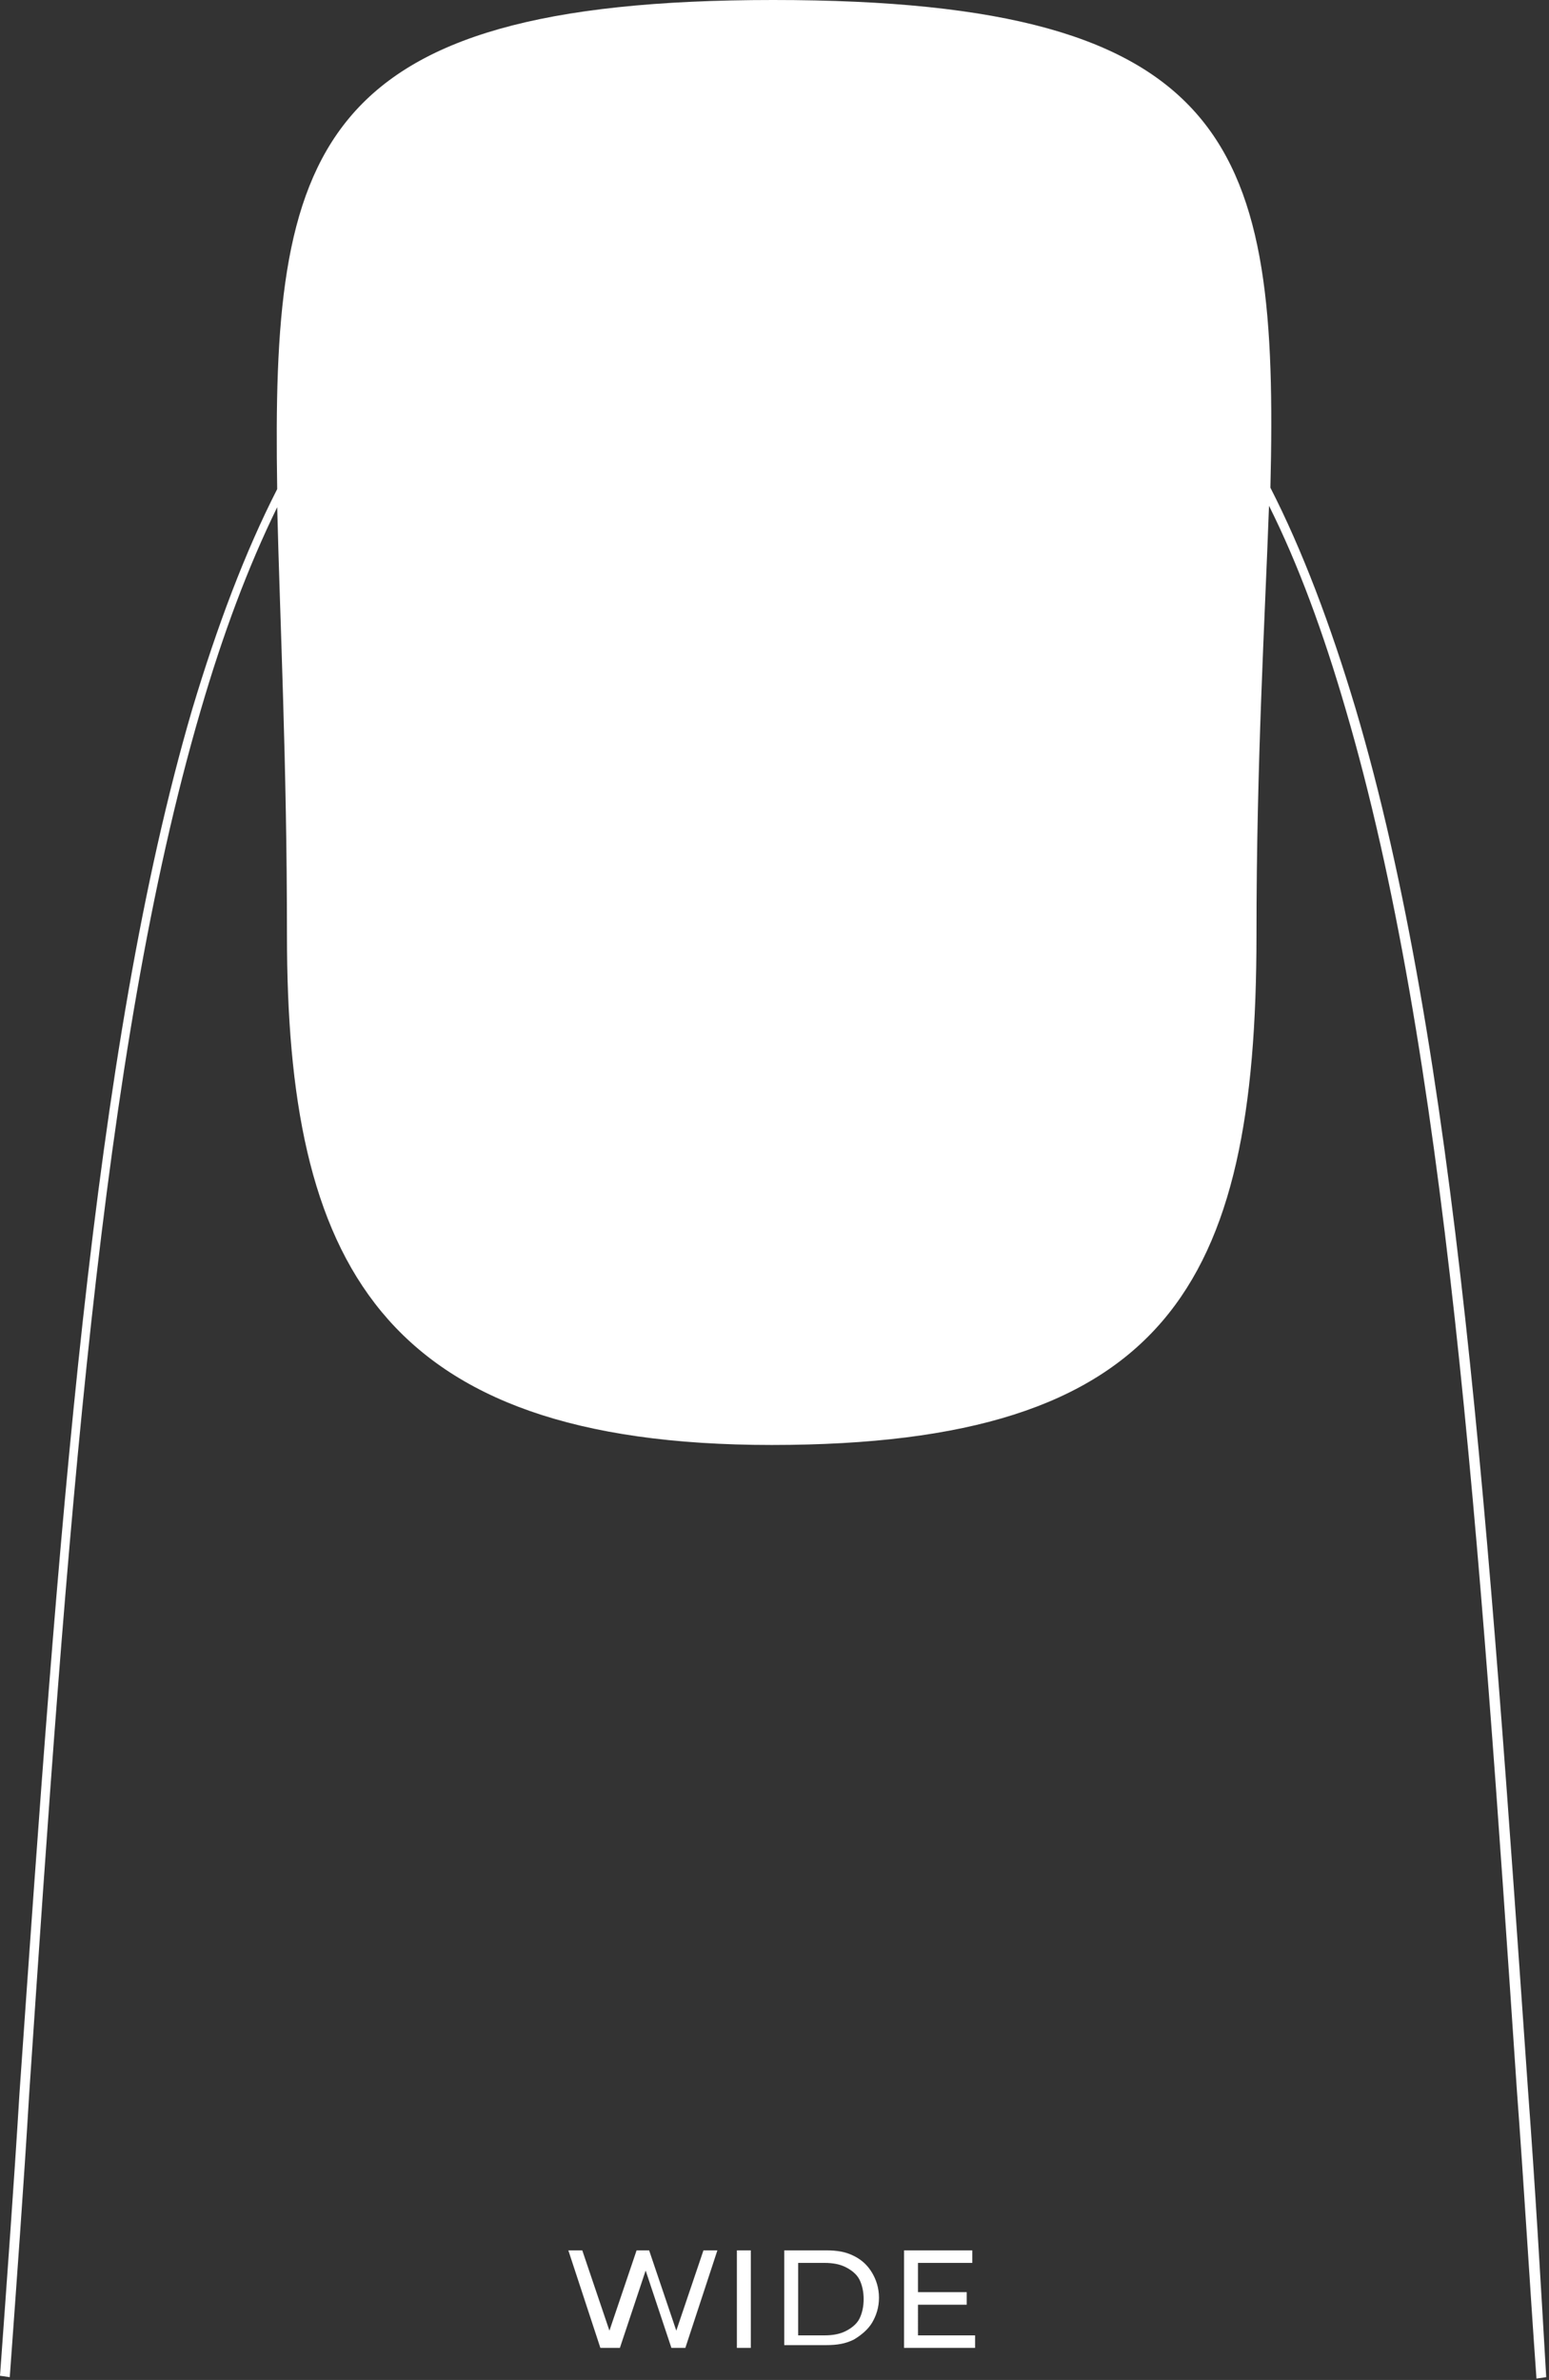 <svg xml:space="preserve" style="enable-background:new 0 0 111.2 170.8;" viewBox="0 0 111.2 170.8" y="0px" x="0px" xmlns:xlink="http://www.w3.org/1999/xlink" xmlns="http://www.w3.org/2000/svg" id="Layer_1" version="1.1">
<rect x="0" y="0" width="111.2" height="170.8" fill="#333333" stroke="none"/>
<style type="text/css">
	.st0{fill:#FFFFFF;}
</style>
<path d="M109.7,150.1c-2.8-40.1-5.1-74.7-12.4-99.3c-1.8-6-3.8-11.3-6.1-15.8c0.6-24.4-2.4-35-35.7-35
	s-36,10.9-35.6,35.1c-2.3,4.5-4.3,9.8-6.1,15.8c-7.2,24.6-9.6,59.2-12.4,99.3C1,156.8,0.5,163.6,0,170.5l0.7,0.1
	c0.5-6.9,1-13.7,1.4-20.4C4.8,110.1,7.2,75.6,14.4,51c1.6-5.5,3.4-10.3,5.5-14.6c0.2,8.2,0.7,18.4,0.7,30.7
	c0,23.3,6.5,36.6,34.8,36.6s34.8-11.4,34.8-36.6c0-12.4,0.6-22.5,0.9-30.8c2.1,4.2,3.9,9.1,5.5,14.6c7.2,24.5,9.6,59.1,12.3,99.2
	c0.5,6.7,0.9,13.6,1.4,20.6l0.7-0.1C110.6,163.7,110.2,156.8,109.7,150.1L109.7,150.1z" class="st0"></path>
<path d="M43.1,168.5l-2.3-7h1L44,168h-0.5l2.2-6.5h0.9l2.2,6.5h-0.5l2.2-6.5h1l-2.3,7h-1l-2-6h0.3l-2,6H43.1z
	 M52.9,168.5v-7h1v7H52.9z M56.3,168.5v-7h3c0.8,0,1.4,0.1,2,0.4c0.6,0.3,1,0.7,1.3,1.2c0.3,0.5,0.5,1.1,0.5,1.8s-0.2,1.3-0.5,1.8
	c-0.3,0.5-0.8,0.9-1.3,1.2c-0.6,0.3-1.2,0.4-2,0.4H56.3z M57.3,167.6h1.9c0.6,0,1.1-0.1,1.5-0.3c0.4-0.2,0.8-0.5,1-0.9
	c0.2-0.4,0.3-0.9,0.3-1.4s-0.1-1-0.3-1.4s-0.6-0.7-1-0.9c-0.4-0.2-0.9-0.3-1.5-0.3h-1.9V167.6L57.3,167.6z M65.8,164.5h3.6v0.9h-3.6
	V164.5z M65.9,167.6H70v0.9h-5.1v-7h4.9v0.9h-3.9V167.6L65.9,167.6z" class="st0"></path>
</svg>
